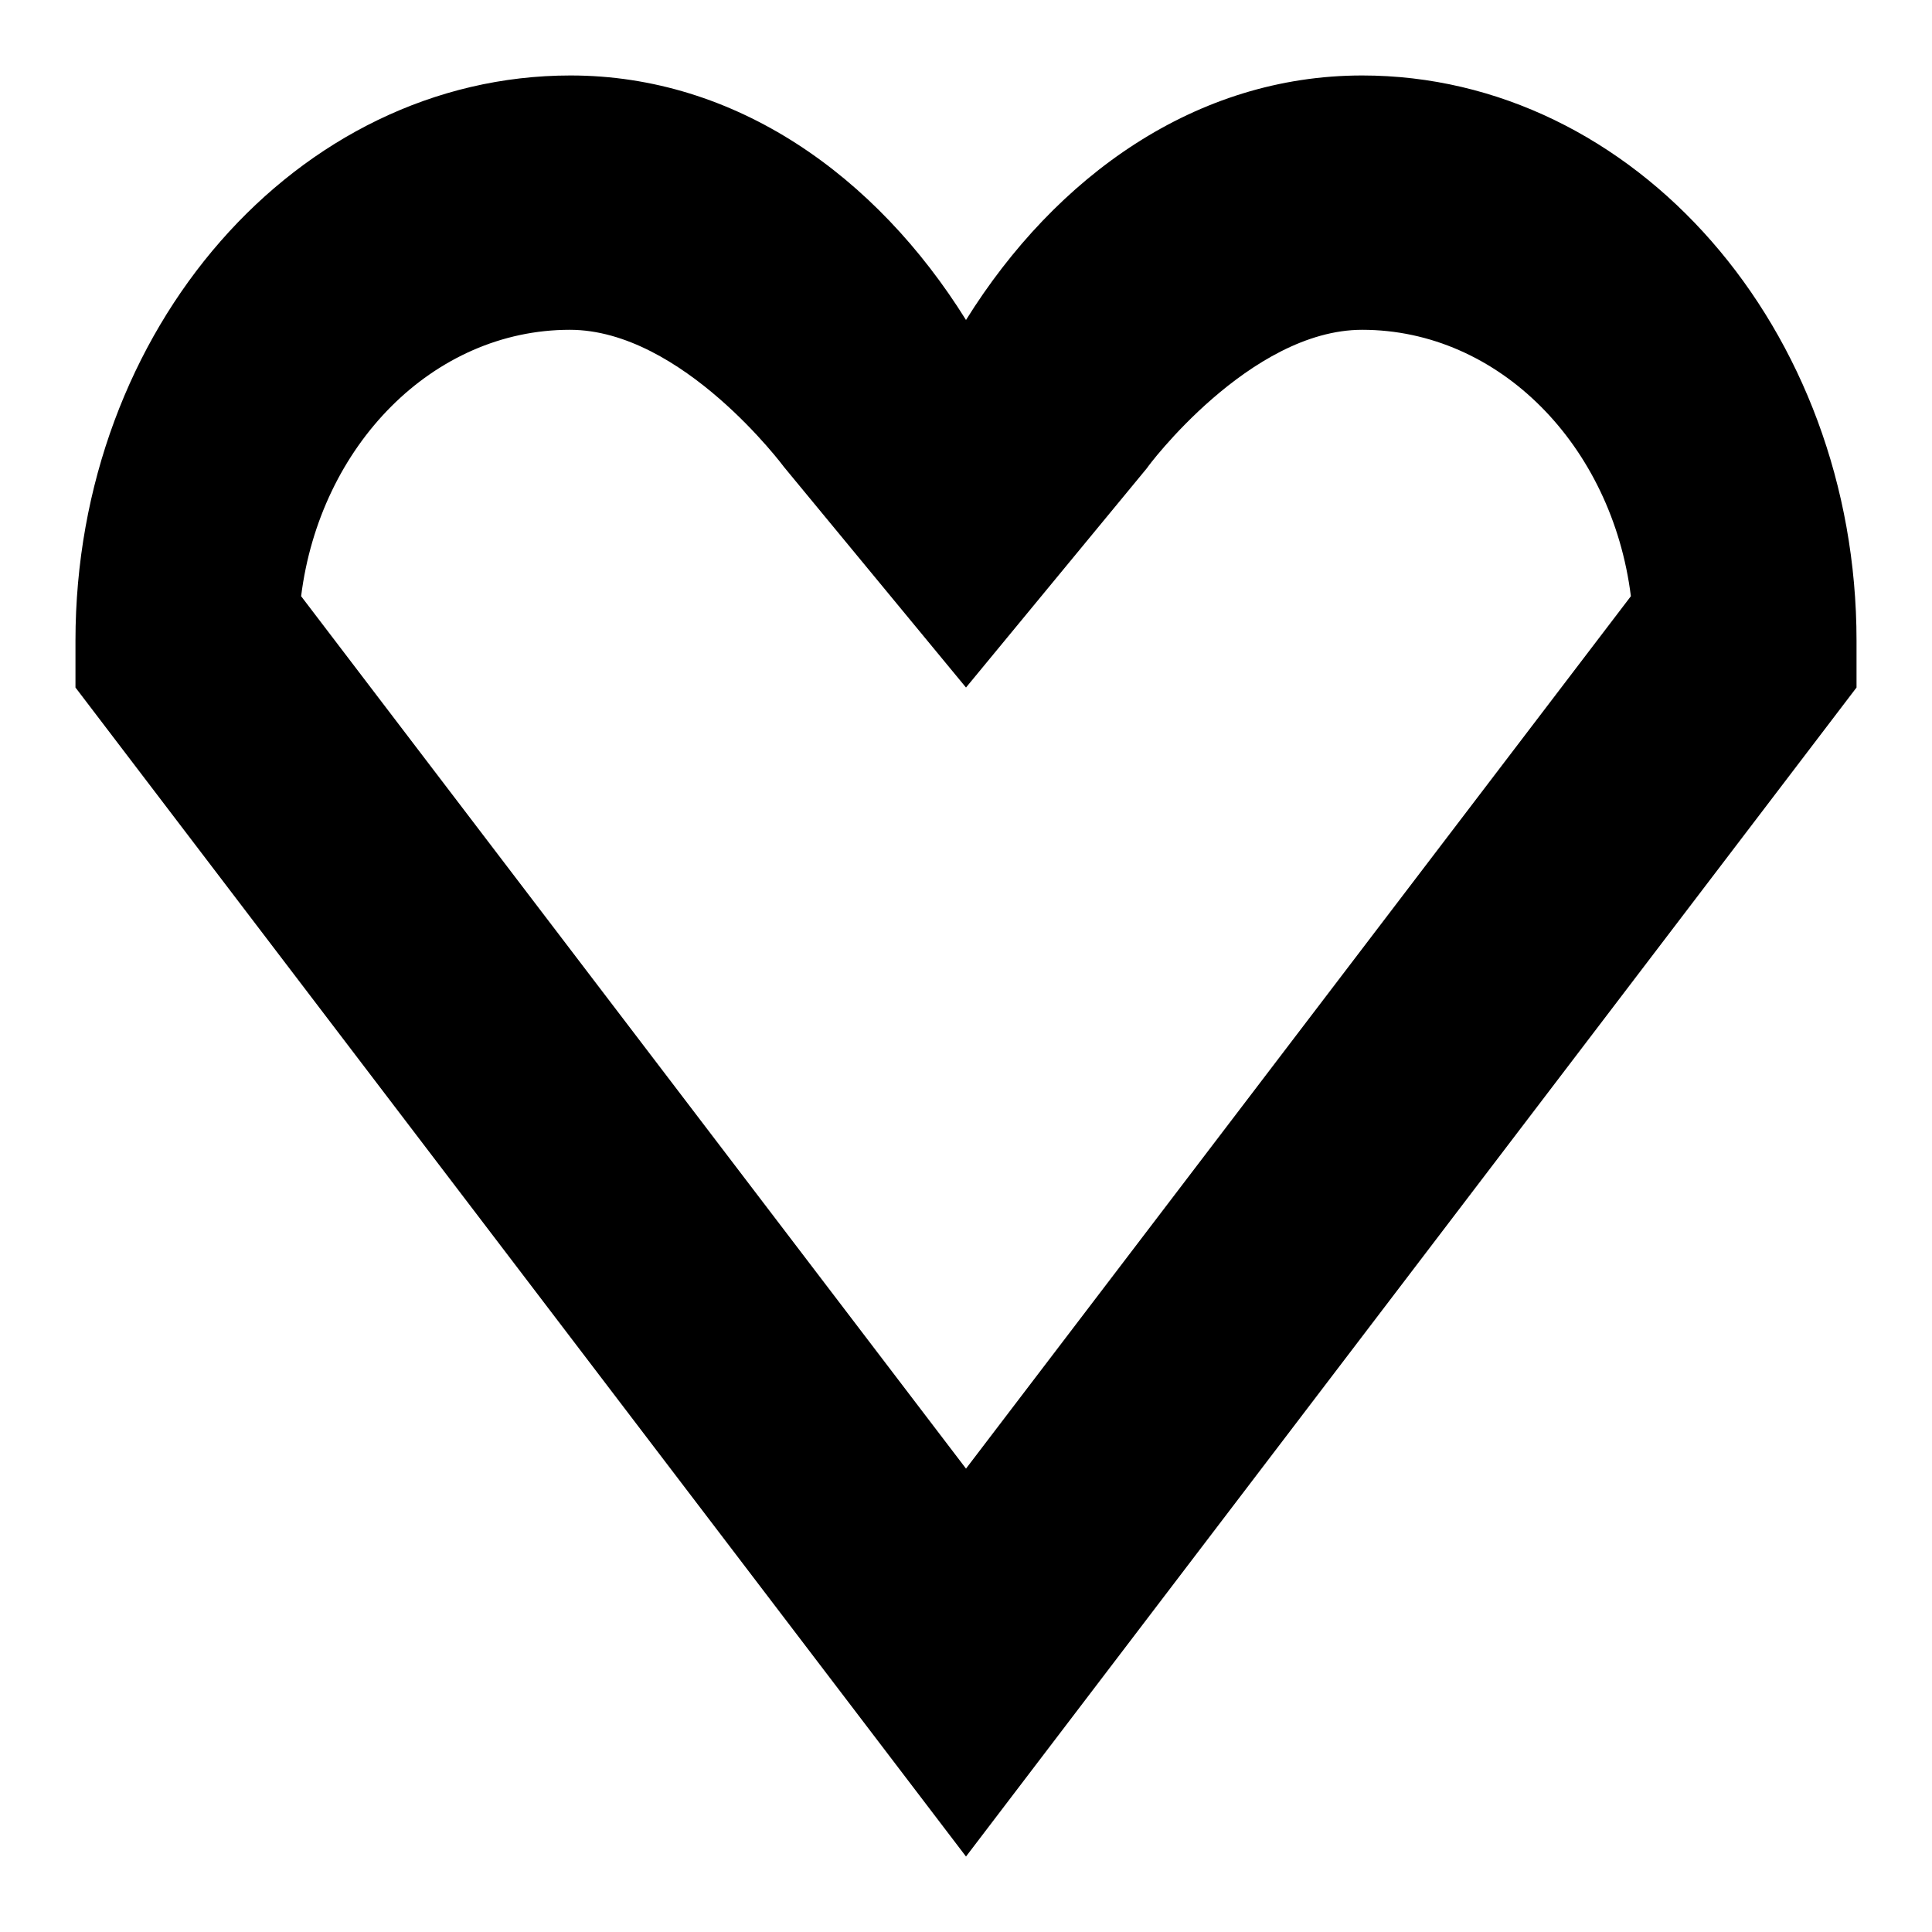 <?xml version="1.0" encoding="utf-8"?>
<!-- Svg Vector Icons : http://www.onlinewebfonts.com/icon -->
<!DOCTYPE svg PUBLIC "-//W3C//DTD SVG 1.1//EN" "http://www.w3.org/Graphics/SVG/1.1/DTD/svg11.dtd">
<svg version="1.1" xmlns="http://www.w3.org/2000/svg" xmlns:xlink="http://www.w3.org/1999/xlink" x="0px" y="0px" viewBox="0 0 256 256" enable-background="new 0 0 256 256" xml:space="preserve">
<g><g><path fill="#000000" d="M180.5,43.7c18.1,0,33.1,15.3,35.6,35.3L128,194.6L39.9,79c2.5-20,17.5-35.3,35.6-35.3c14.9,0,28.4,18.2,28.4,18.2L128,91.1L152,62C152,61.9,165.6,43.7,180.5,43.7 M180.5,10c-22,0-40.6,13.3-52.5,32.4C116.1,23.3,97.5,10,75.6,10C39.4,10,10,43.6,10,84.9v6.2L128,246L246,91.1v-6.2C246,43.6,216.6,10,180.5,10L180.5,10z"/></g></g>
</svg>
